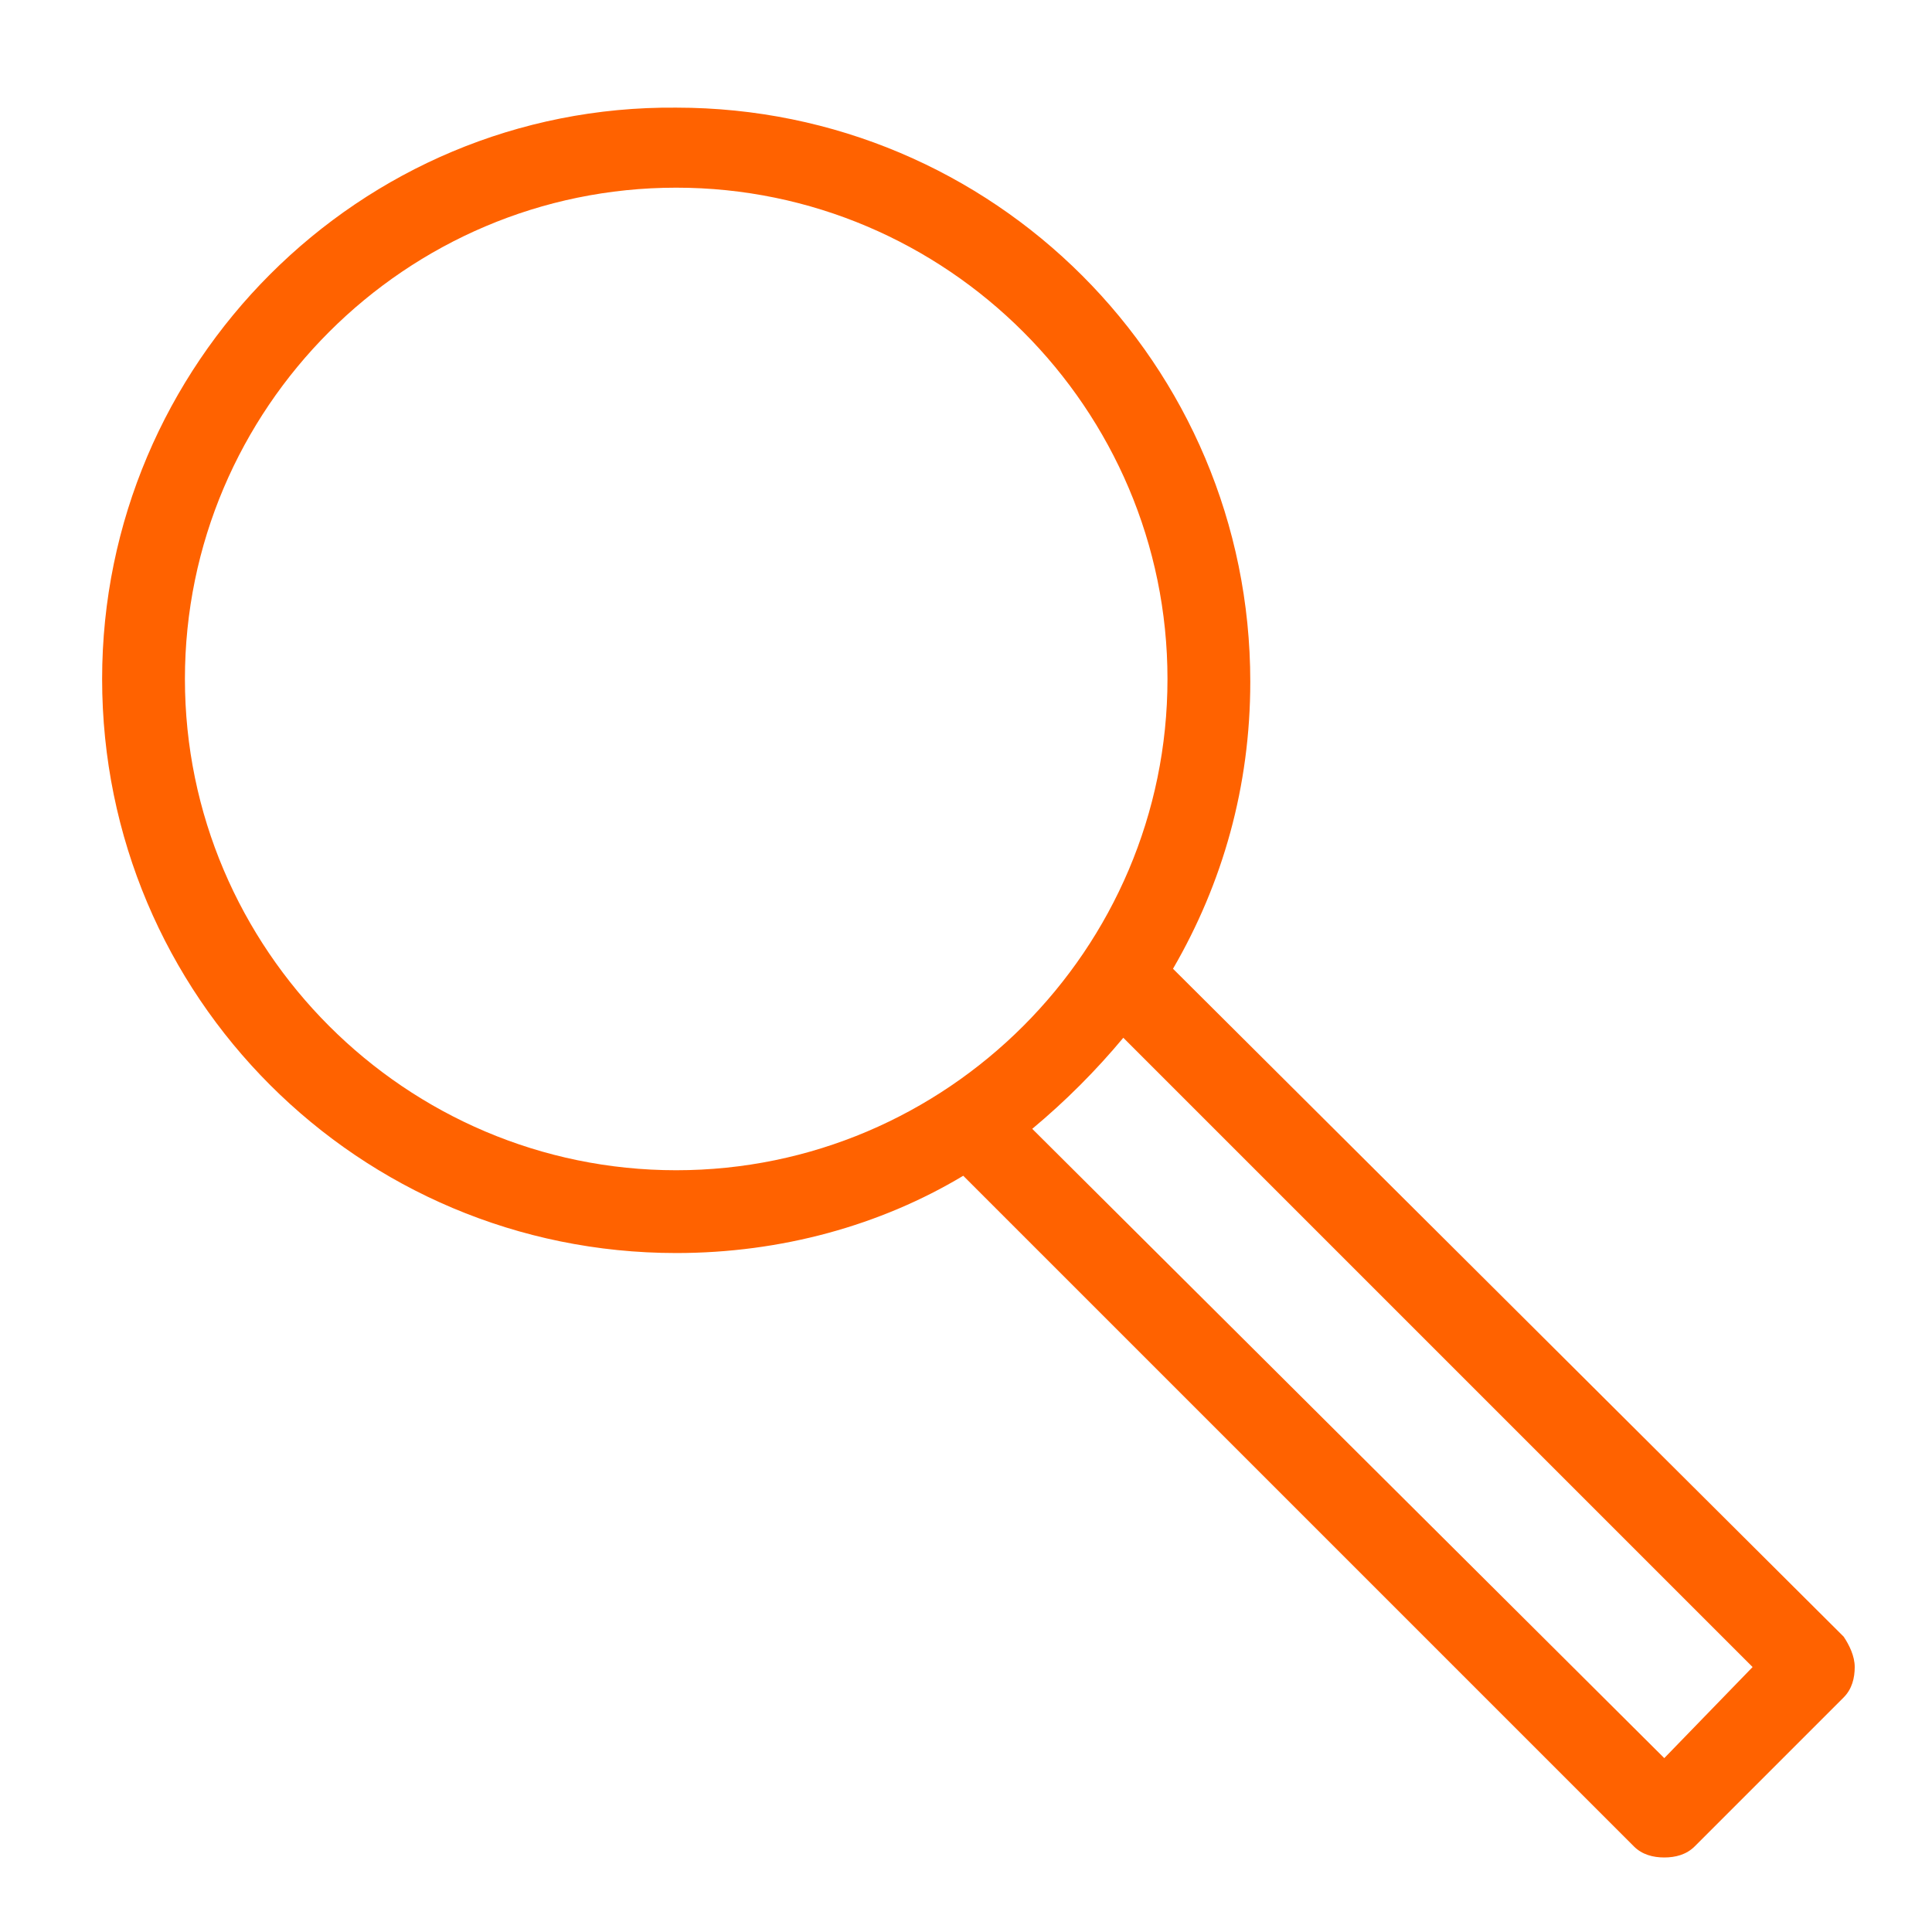 <svg viewBox="0 0 70 70" xmlns="http://www.w3.org/2000/svg"><path d="m66.8 59.3-24.3-24.2c1.8-3.1 2.8-6.6 2.8-10.4 0-11.5-9.3-20.8-20.8-20.8-11.5-0.1-20.8 9.3-20.8 20.7 0 11.5 9.3 20.8 20.8 20.8 3.8 0 7.4-1 10.4-2.8l24.3 24.3c0.3 0.3 0.7 0.4 1.1 0.4s0.8-0.1 1.1-0.4l5.4-5.4c0.3-0.3 0.4-0.7 0.4-1.1s-0.2-0.8-0.4-1.1zm-60.1-34.7c0-9.8 8-17.8 17.8-17.8s17.8 8 17.8 17.8-8 17.8-17.8 17.8-17.8-8-17.8-17.8zm53.6 39.1-22.9-22.8c1.2-1 2.3-2.1 3.3-3.3l22.8 22.8-3.2 3.3z" fill="#ff6200"/></svg>